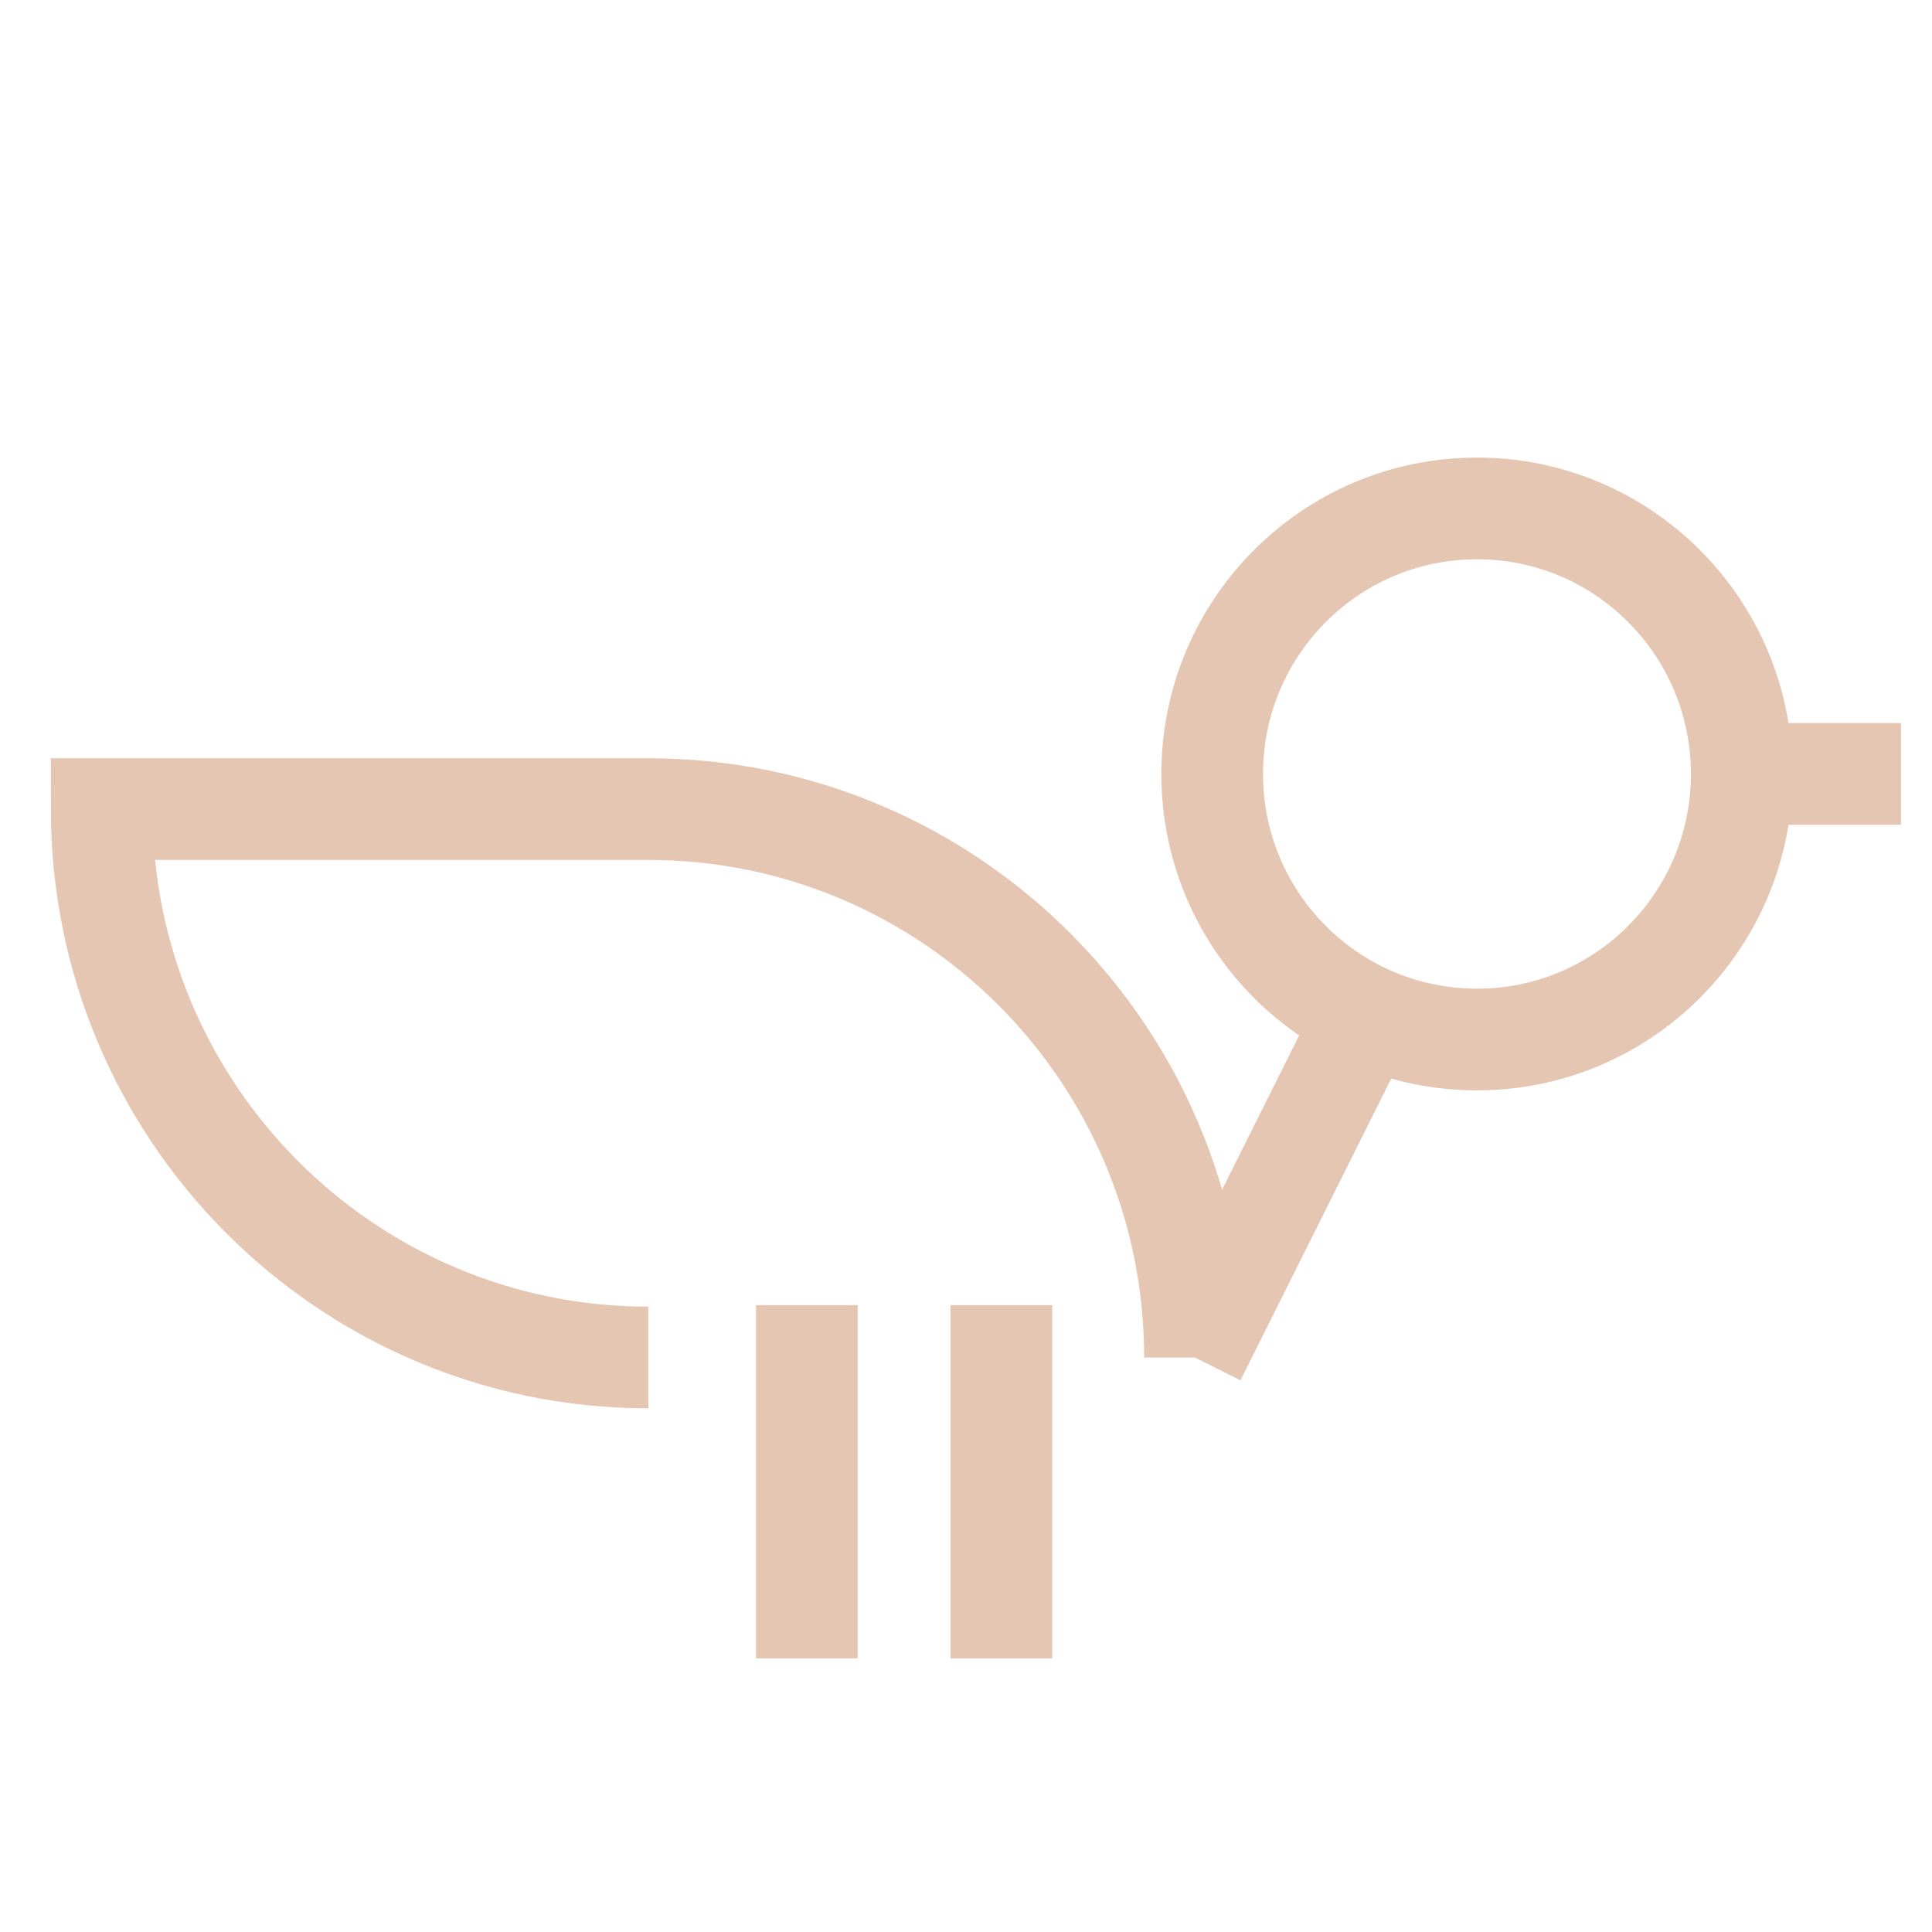 <?xml version="1.0" encoding="UTF-8"?> <svg xmlns="http://www.w3.org/2000/svg" width="19" height="19" viewBox="0 0 19 19" fill="none"><path d="M6.376 13.35C3.412 13.35 1 10.938 1 7.957H6.376C9.341 7.957 11.752 10.368 11.752 13.35" stroke="#E5C6B2" stroke-miterlimit="10"></path><path d="M11.752 13.351L13.488 9.877" stroke="#E5C6B2" stroke-miterlimit="10"></path><path d="M14.525 10.223C15.963 10.223 17.129 9.054 17.129 7.612C17.129 6.169 15.963 5 14.525 5C13.087 5 11.921 6.169 11.921 7.612C11.921 9.054 13.087 10.223 14.525 10.223Z" stroke="#E5C6B2" stroke-miterlimit="10"></path><path d="M16.96 7.611H18.695" stroke="#E5C6B2" stroke-miterlimit="10"></path><path d="M7.935 12.835V16.309" stroke="#E5C6B2" stroke-miterlimit="10"></path><path d="M9.848 12.835V16.309" stroke="#E5C6B2" stroke-miterlimit="10"></path></svg> 